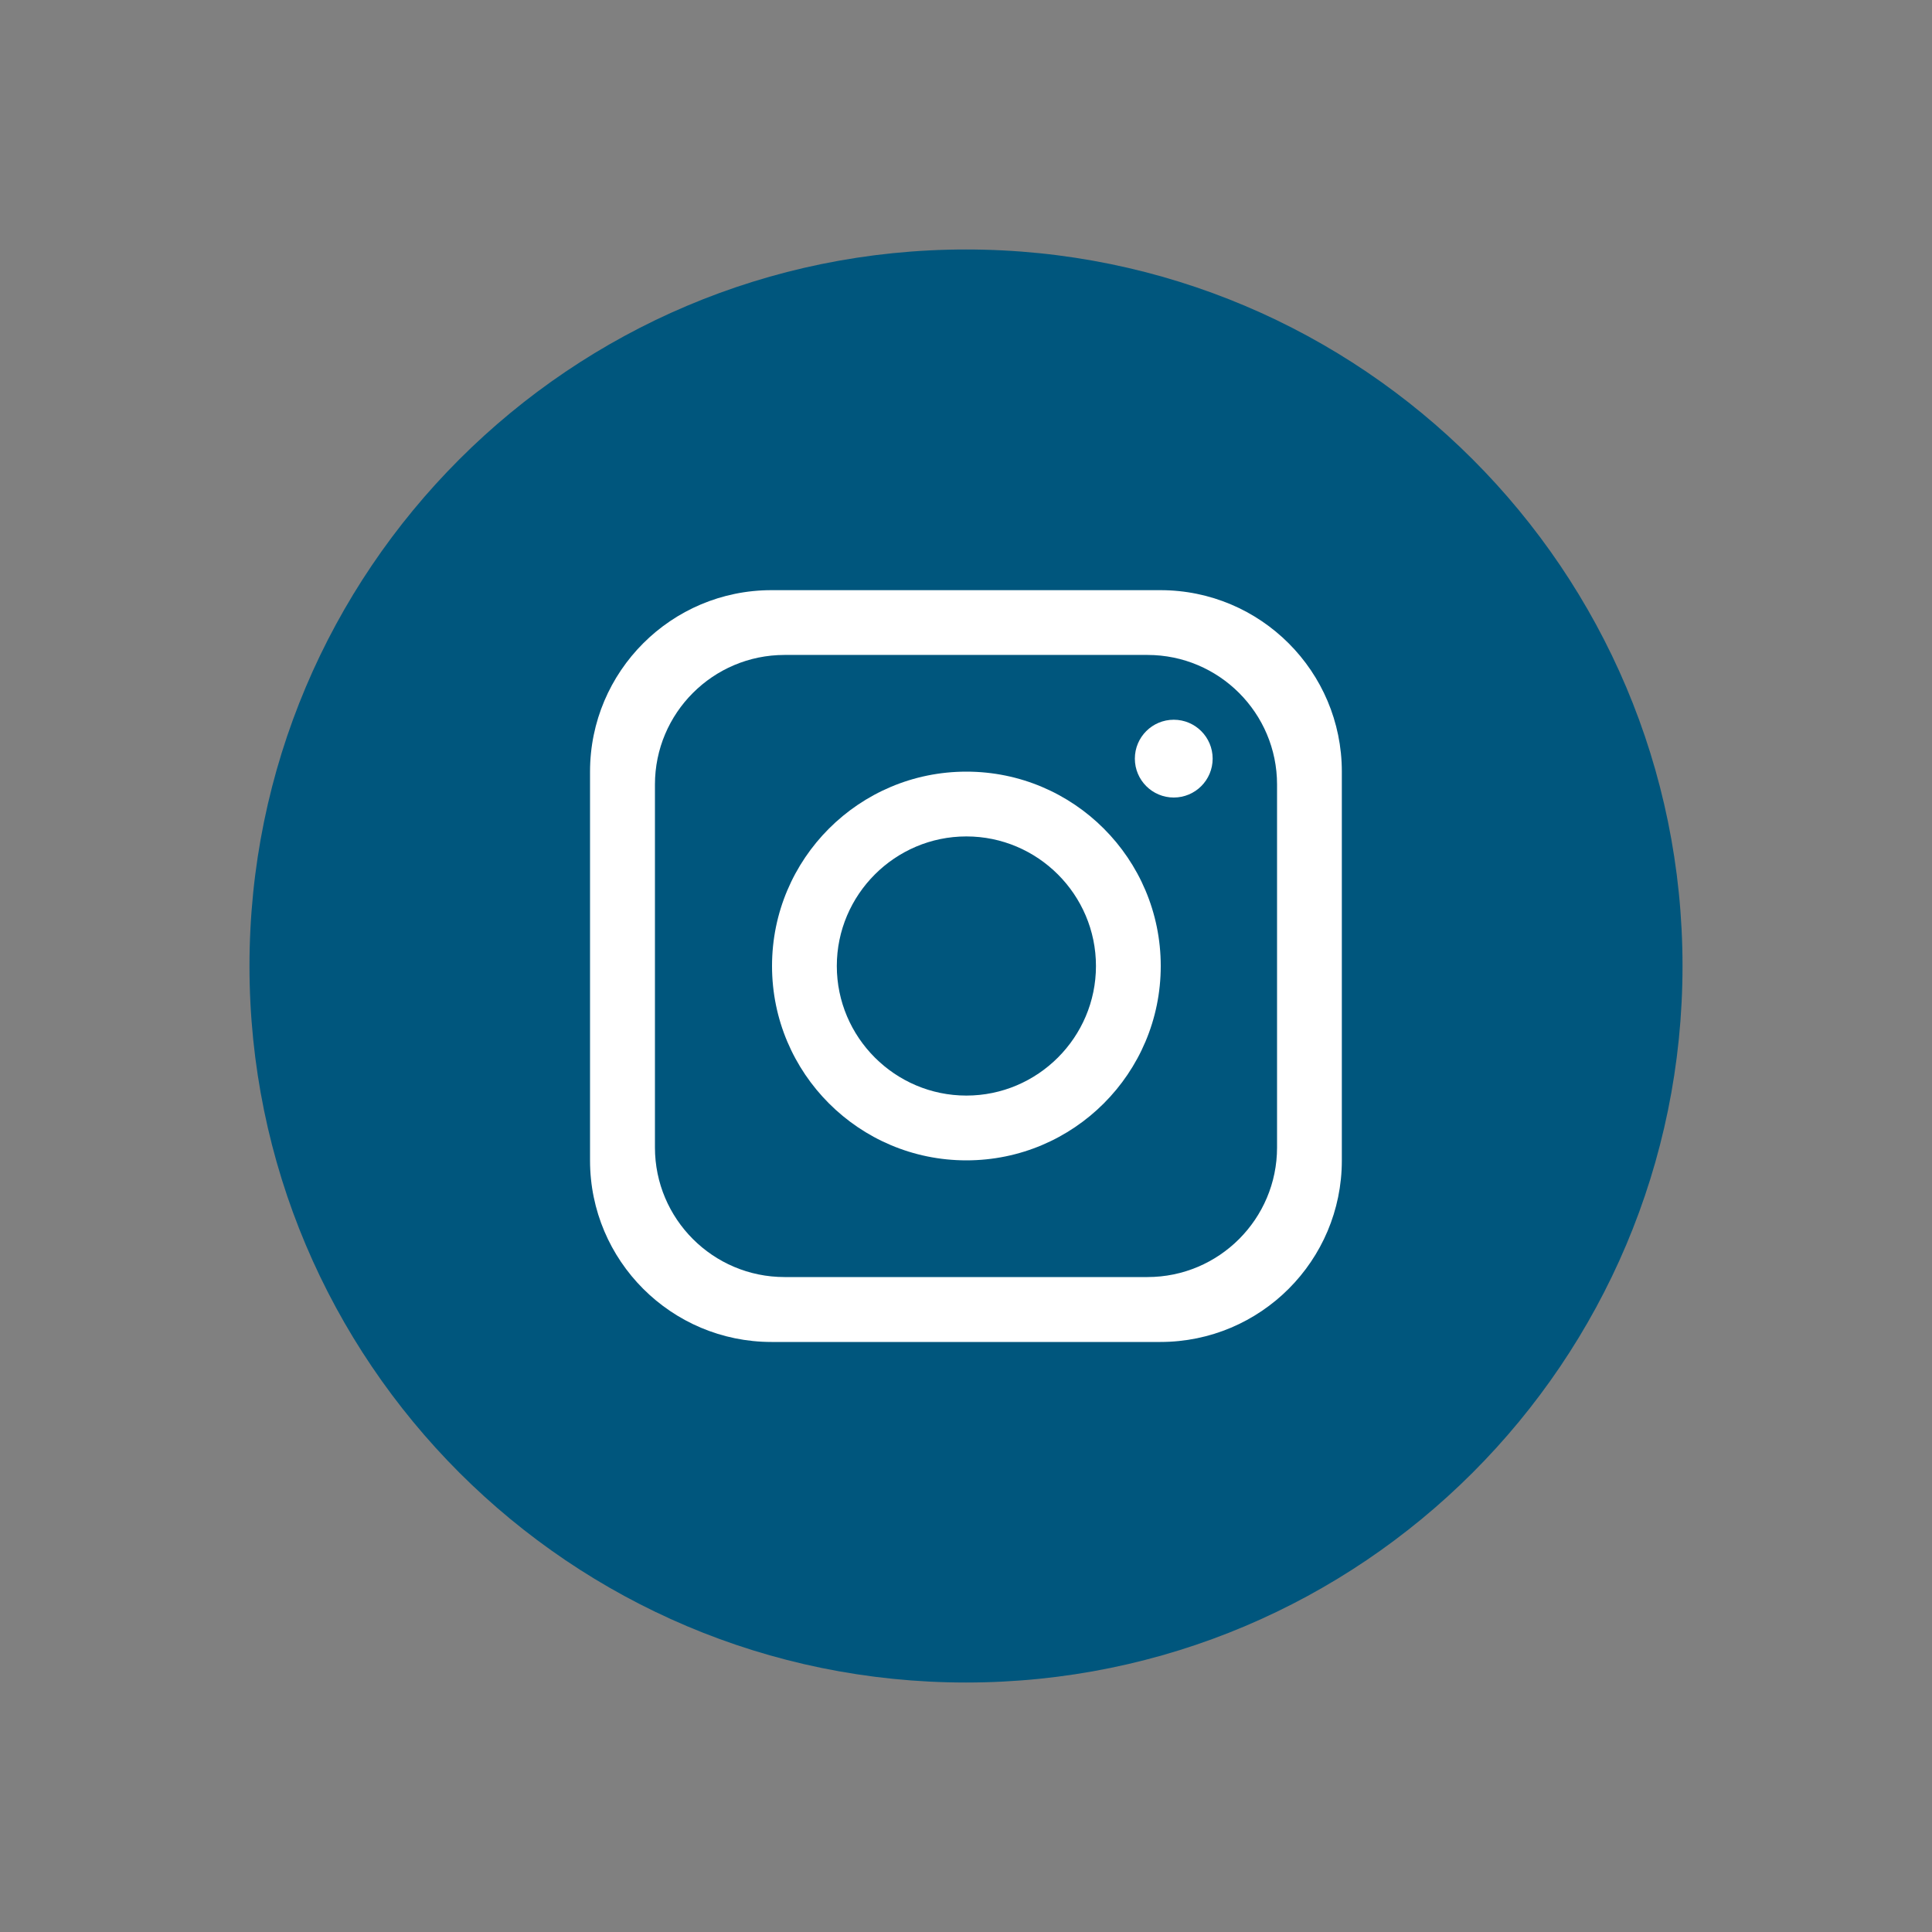 <?xml version="1.0" encoding="UTF-8"?>
<svg id="Capa_1" data-name="Capa 1" xmlns="http://www.w3.org/2000/svg" viewBox="0 0 150 150">
  <rect x="0" y="0" width="150" height="150" fill="#808080" stroke="none"/>
  <defs>
    <style>
      .cls-1 {
        fill: #00567d;
      }

      .cls-2 {
        fill: #fff;
      }
    </style>
  </defs>
  <path class="cls-1" d="M130.63,75c0,30.73-24.91,55.63-55.63,55.63h0c-30.73,0-55.63-24.91-55.63-55.63h0c0-30.73,24.91-55.63,55.63-55.63h0c30.73,0,55.63,24.91,55.63,55.63h0Z"/>
  <path class="cls-2" d="M90.09,45.82h-30.19c-7.78,0-14.09,6.31-14.09,14.09v30.19c0,7.78,6.31,14.09,14.09,14.09h30.19c7.78,0,14.09-6.31,14.09-14.09v-30.19c0-7.78-6.31-14.09-14.09-14.09ZM99.15,89.09c0,5.55-4.51,10.06-10.06,10.06h-28.18c-5.55,0-10.06-4.51-10.06-10.06v-28.18c0-5.55,4.51-10.06,10.06-10.06h28.18c5.55,0,10.06,4.51,10.06,10.06v28.18Z"/>
  <path class="cls-2" d="M75.03,59.91c-8.33,0-15.09,6.76-15.09,15.09s6.76,15.09,15.09,15.09,15.09-6.76,15.09-15.09-6.76-15.09-15.09-15.09ZM75.03,85.06c-5.54,0-10.06-4.52-10.06-10.06s4.52-10.06,10.06-10.06,10.06,4.52,10.06,10.06-4.52,10.06-10.06,10.06Z"/>
  <circle class="cls-2" cx="91.13" cy="58.9" r="3.02"/>
</svg>
